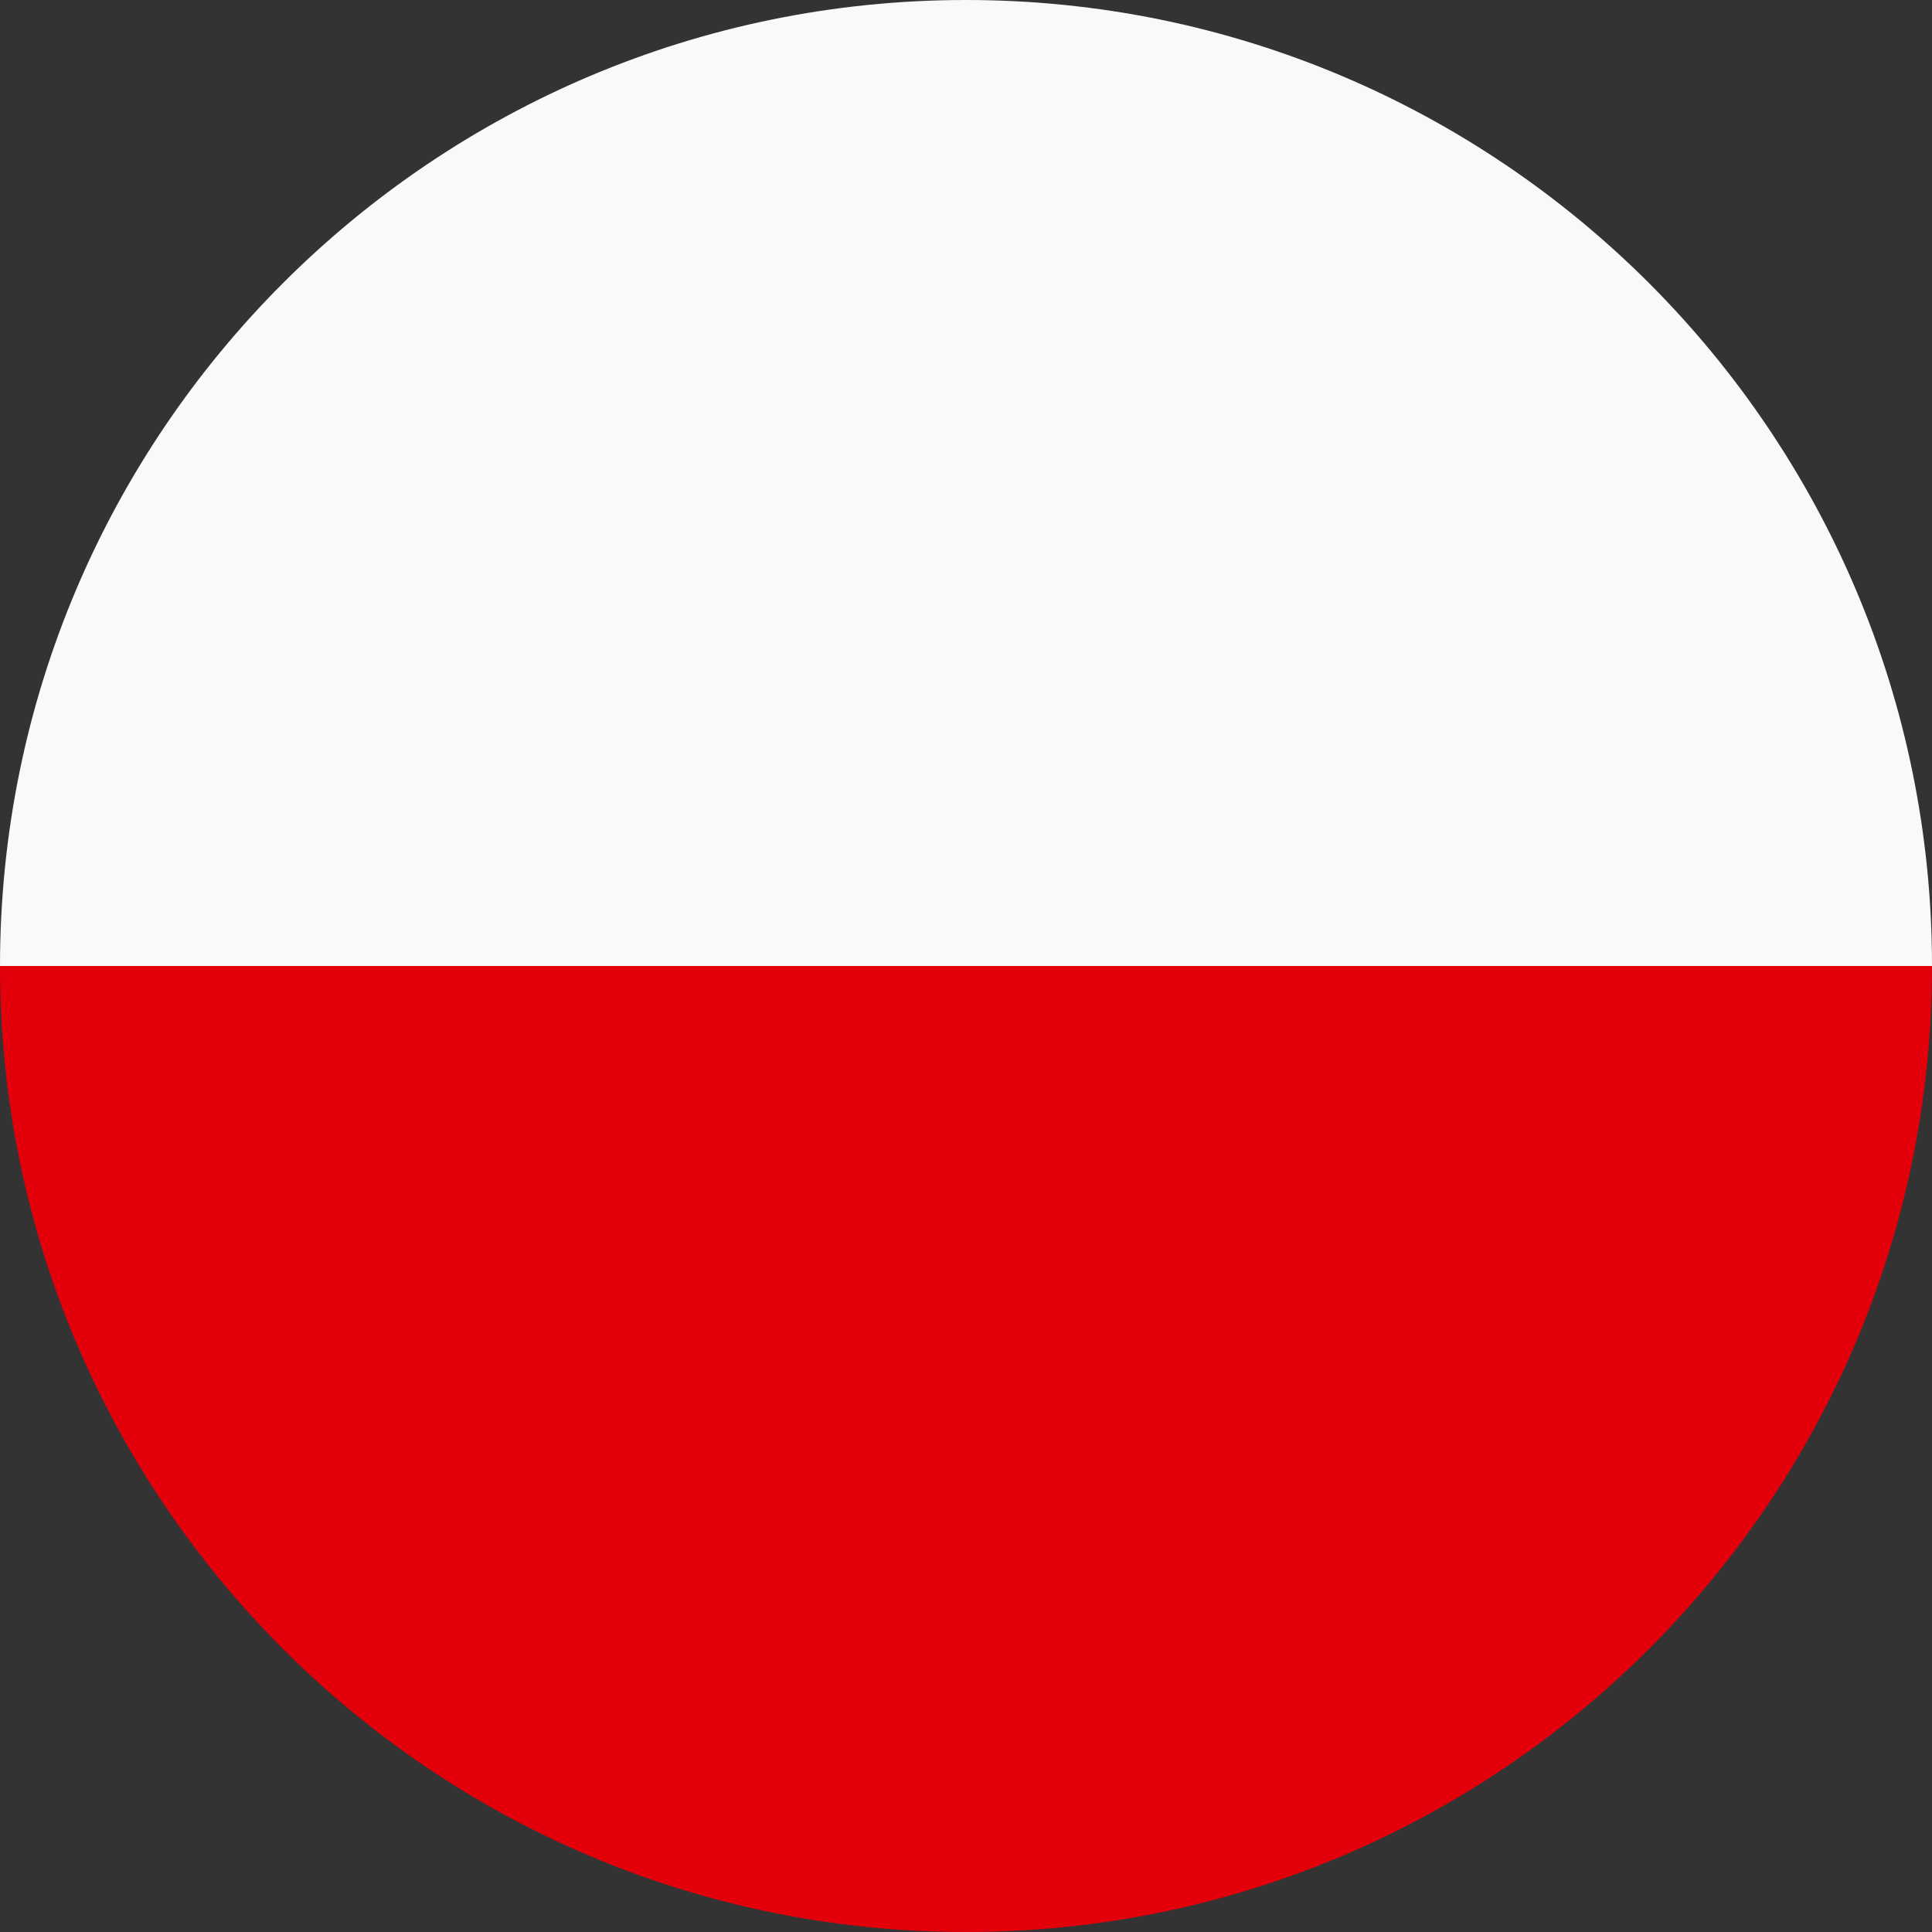 <svg width="30" height="30" viewBox="0 0 30 30" fill="none" xmlns="http://www.w3.org/2000/svg">
<rect x="0" y="0" width="30" height="30" fill="#333333" stroke="none"/>
<g clip-path="url(#clip0_105_725)">
<path d="M15 0C6.72 0 0 6.72 0 15H30C30 6.72 23.28 0 15 0Z" fill="#F9F9F9"/>
<path d="M15 30C23.28 30 30 23.28 30 15H0C0 23.28 6.72 30 15 30Z" fill="#E3000B"/>
</g>
<defs>
<clipPath id="clip0_105_725">
<rect width="30" height="30" fill="white"/>
</clipPath>
</defs>
</svg>

